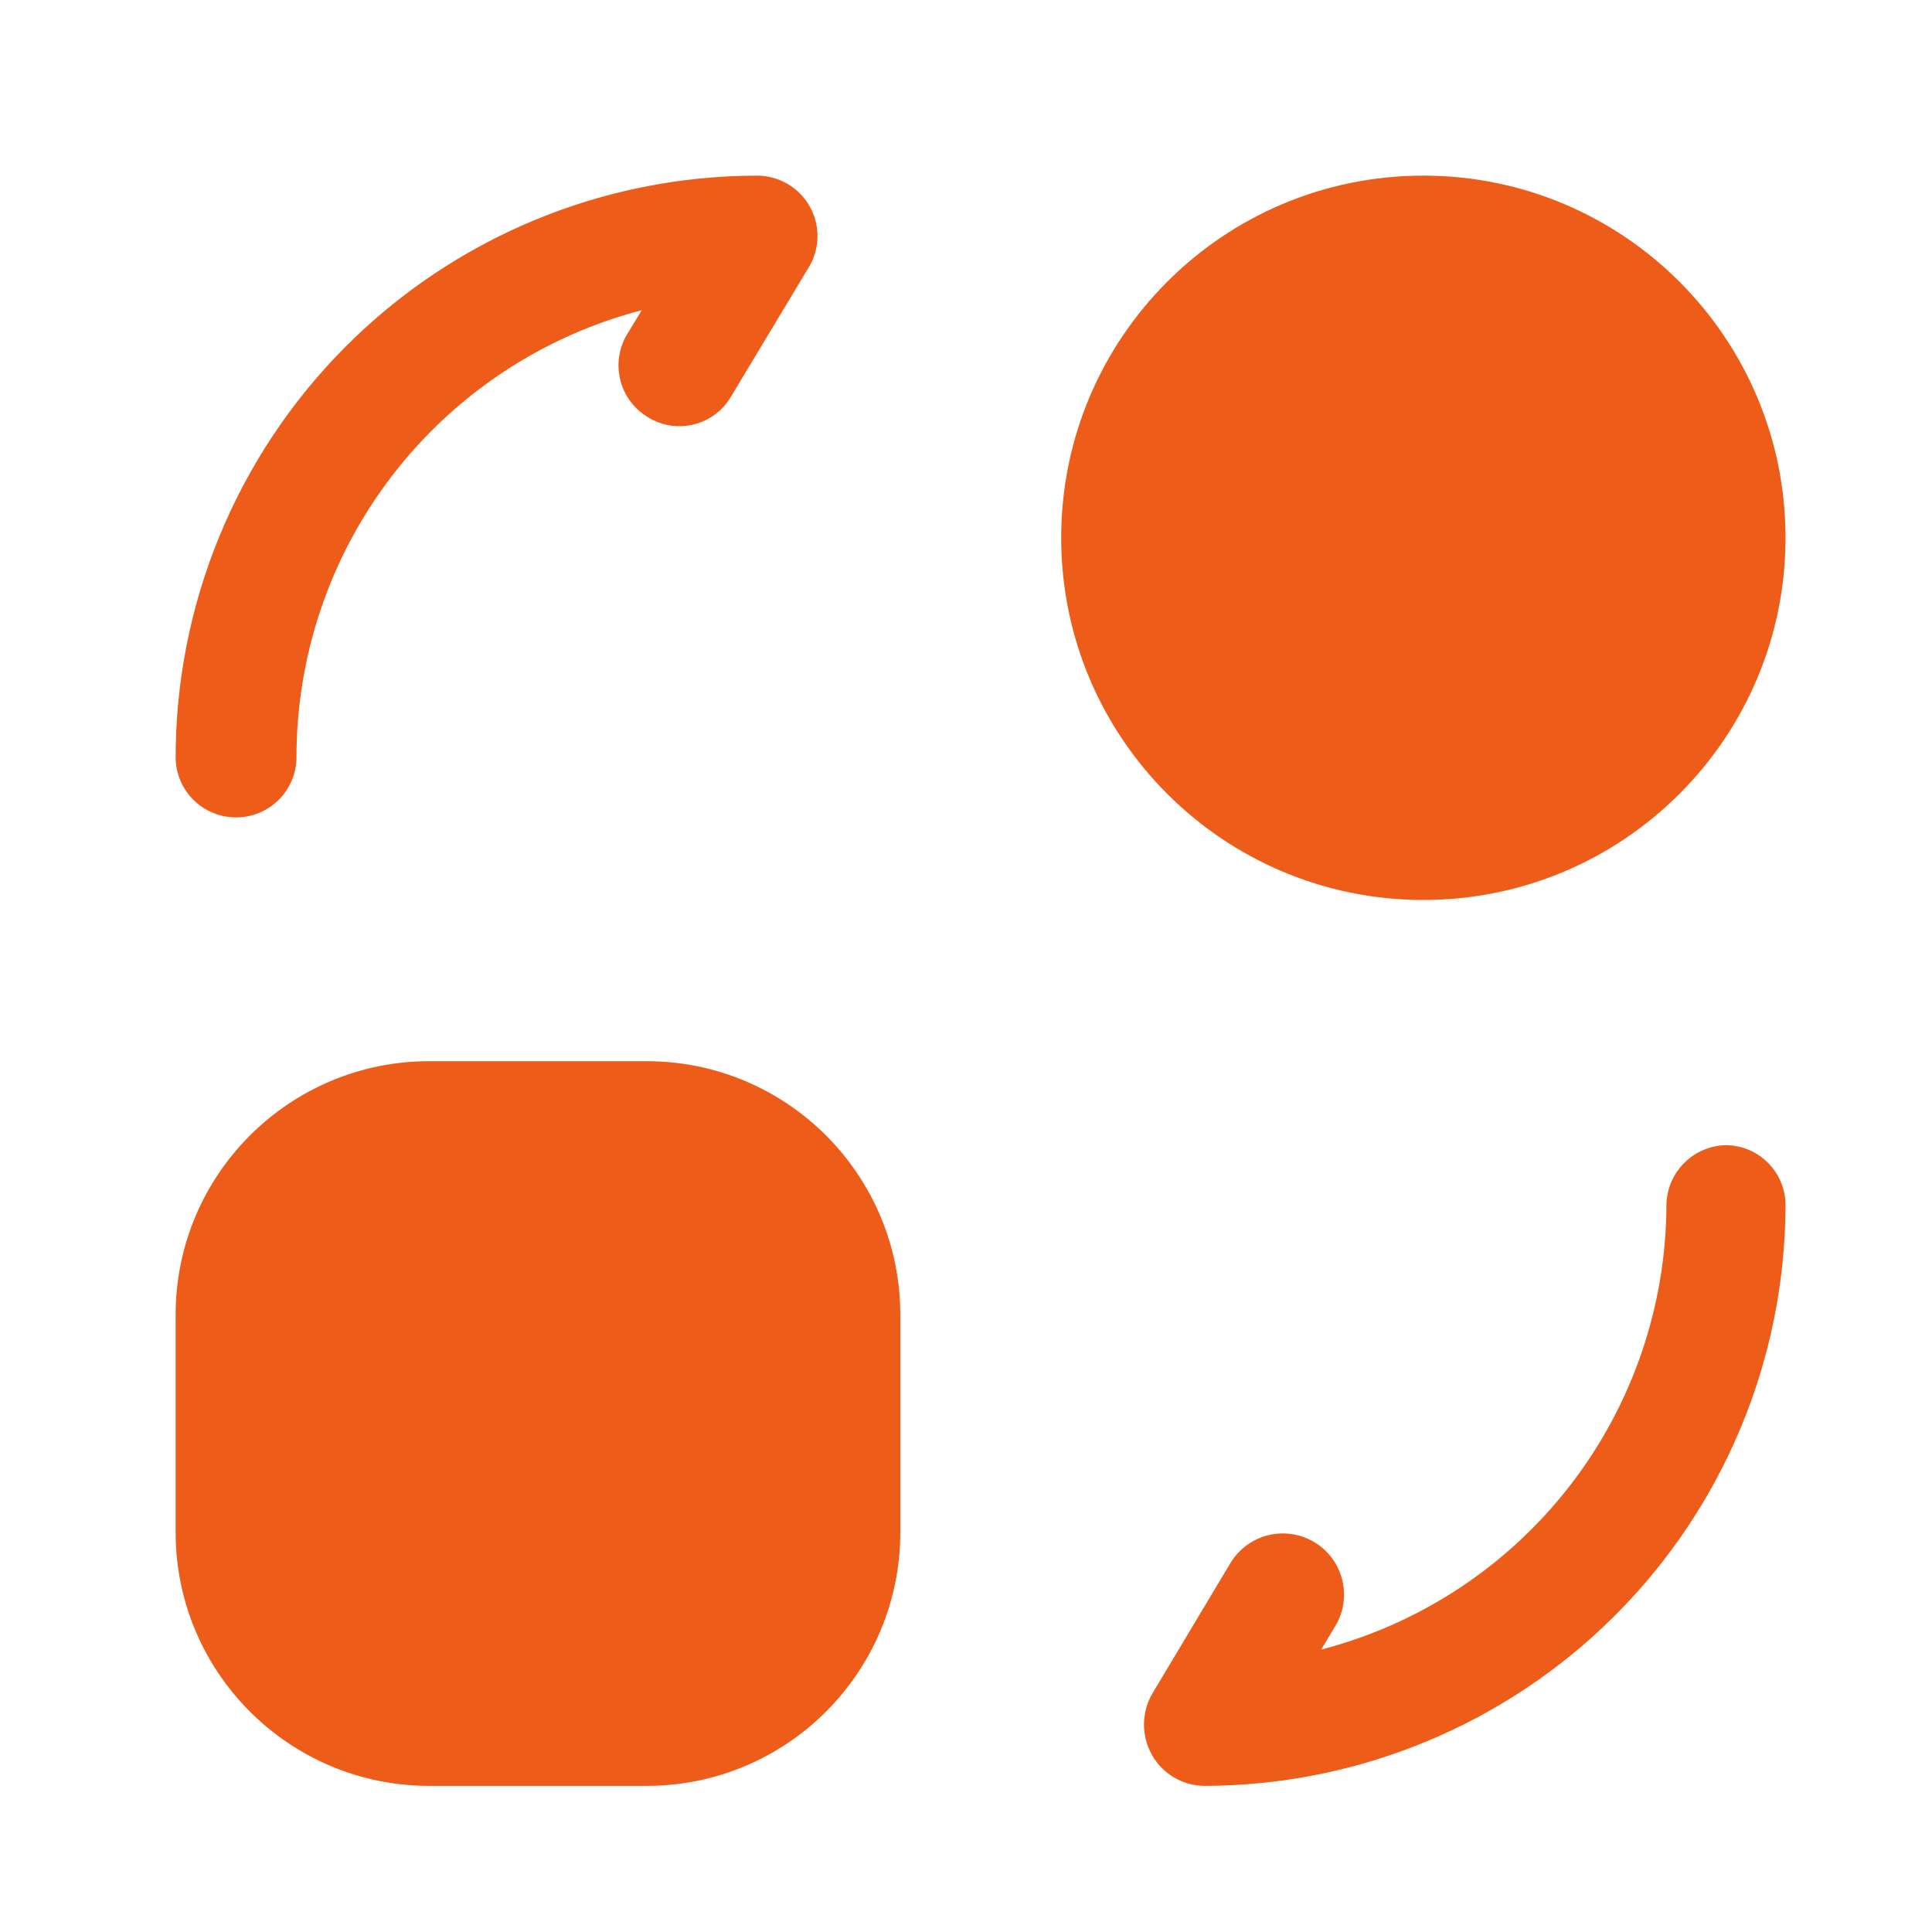 <svg width="55" height="55" viewBox="0 0 55 55" fill="none" xmlns="http://www.w3.org/2000/svg">
<g clip-path="url(#clip0_41_2425)">
<path d="M18.41 30.21H12.22C8.232 30.21 5 33.443 5 37.43V43.62C5 47.608 8.232 50.84 12.22 50.84H18.41C22.398 50.84 25.63 47.608 25.63 43.62V37.43C25.63 33.443 22.398 30.21 18.41 30.21Z" fill="#ED5C18"/>
<path d="M40.52 25.62C46.214 25.62 50.83 21.004 50.83 15.31C50.83 9.616 46.214 5 40.52 5C34.826 5 30.21 9.616 30.21 15.31C30.21 21.004 34.826 25.62 40.52 25.62Z" fill="#ED5C18"/>
<path d="M34.29 50.84C33.987 50.838 33.69 50.757 33.429 50.604C33.167 50.451 32.951 50.233 32.8 49.97C32.647 49.704 32.567 49.402 32.567 49.095C32.567 48.788 32.647 48.486 32.8 48.22L35.02 44.51C35.136 44.313 35.29 44.141 35.473 44.003C35.656 43.866 35.864 43.766 36.085 43.709C36.307 43.651 36.537 43.639 36.764 43.671C36.99 43.703 37.208 43.779 37.405 43.895C37.602 44.011 37.774 44.165 37.912 44.348C38.049 44.531 38.149 44.739 38.206 44.96C38.264 45.182 38.276 45.412 38.245 45.639C38.213 45.865 38.136 46.083 38.02 46.28L37.61 46.96C40.422 46.232 42.913 44.59 44.692 42.294C46.471 39.997 47.438 37.175 47.44 34.27C47.455 33.827 47.64 33.407 47.957 33.096C48.273 32.785 48.697 32.608 49.14 32.6C49.365 32.603 49.588 32.65 49.795 32.739C50.002 32.828 50.19 32.957 50.347 33.119C50.504 33.28 50.628 33.471 50.711 33.681C50.793 33.891 50.834 34.115 50.83 34.34C50.812 38.717 49.062 42.91 45.963 46.001C42.864 49.093 38.667 50.832 34.29 50.84Z" fill="#ED5C18"/>
<path d="M6.72 23.27C6.272 23.27 5.842 23.096 5.521 22.784C5.2 22.472 5.013 22.047 5 21.6C4.996 19.424 5.421 17.269 6.25 15.257C7.079 13.245 8.296 11.416 9.832 9.874C11.368 8.333 13.192 7.109 15.201 6.273C17.21 5.436 19.364 5.004 21.54 5C21.845 4.998 22.145 5.077 22.409 5.229C22.674 5.381 22.893 5.6 23.044 5.865C23.196 6.129 23.275 6.429 23.272 6.734C23.27 7.039 23.186 7.338 23.03 7.6L20.81 11.29C20.696 11.486 20.544 11.657 20.362 11.793C20.181 11.929 19.974 12.027 19.754 12.082C19.534 12.137 19.306 12.148 19.082 12.113C18.858 12.078 18.643 11.999 18.45 11.88C18.256 11.765 18.086 11.612 17.95 11.431C17.815 11.25 17.716 11.044 17.66 10.825C17.605 10.605 17.593 10.377 17.625 10.153C17.658 9.93 17.734 9.714 17.85 9.52L18.27 8.83C15.447 9.567 12.949 11.221 11.17 13.533C9.39 15.845 8.43 18.683 8.44 21.6C8.427 22.047 8.24 22.472 7.919 22.784C7.598 23.096 7.168 23.27 6.72 23.27Z" fill="#ED5C18"/>
</g>
<defs>
<clipPath id="clip0_41_2425">
<rect width="45.83" height="45.83" fill="white" transform="translate(5 5)"/>
</clipPath>
</defs>
</svg>
